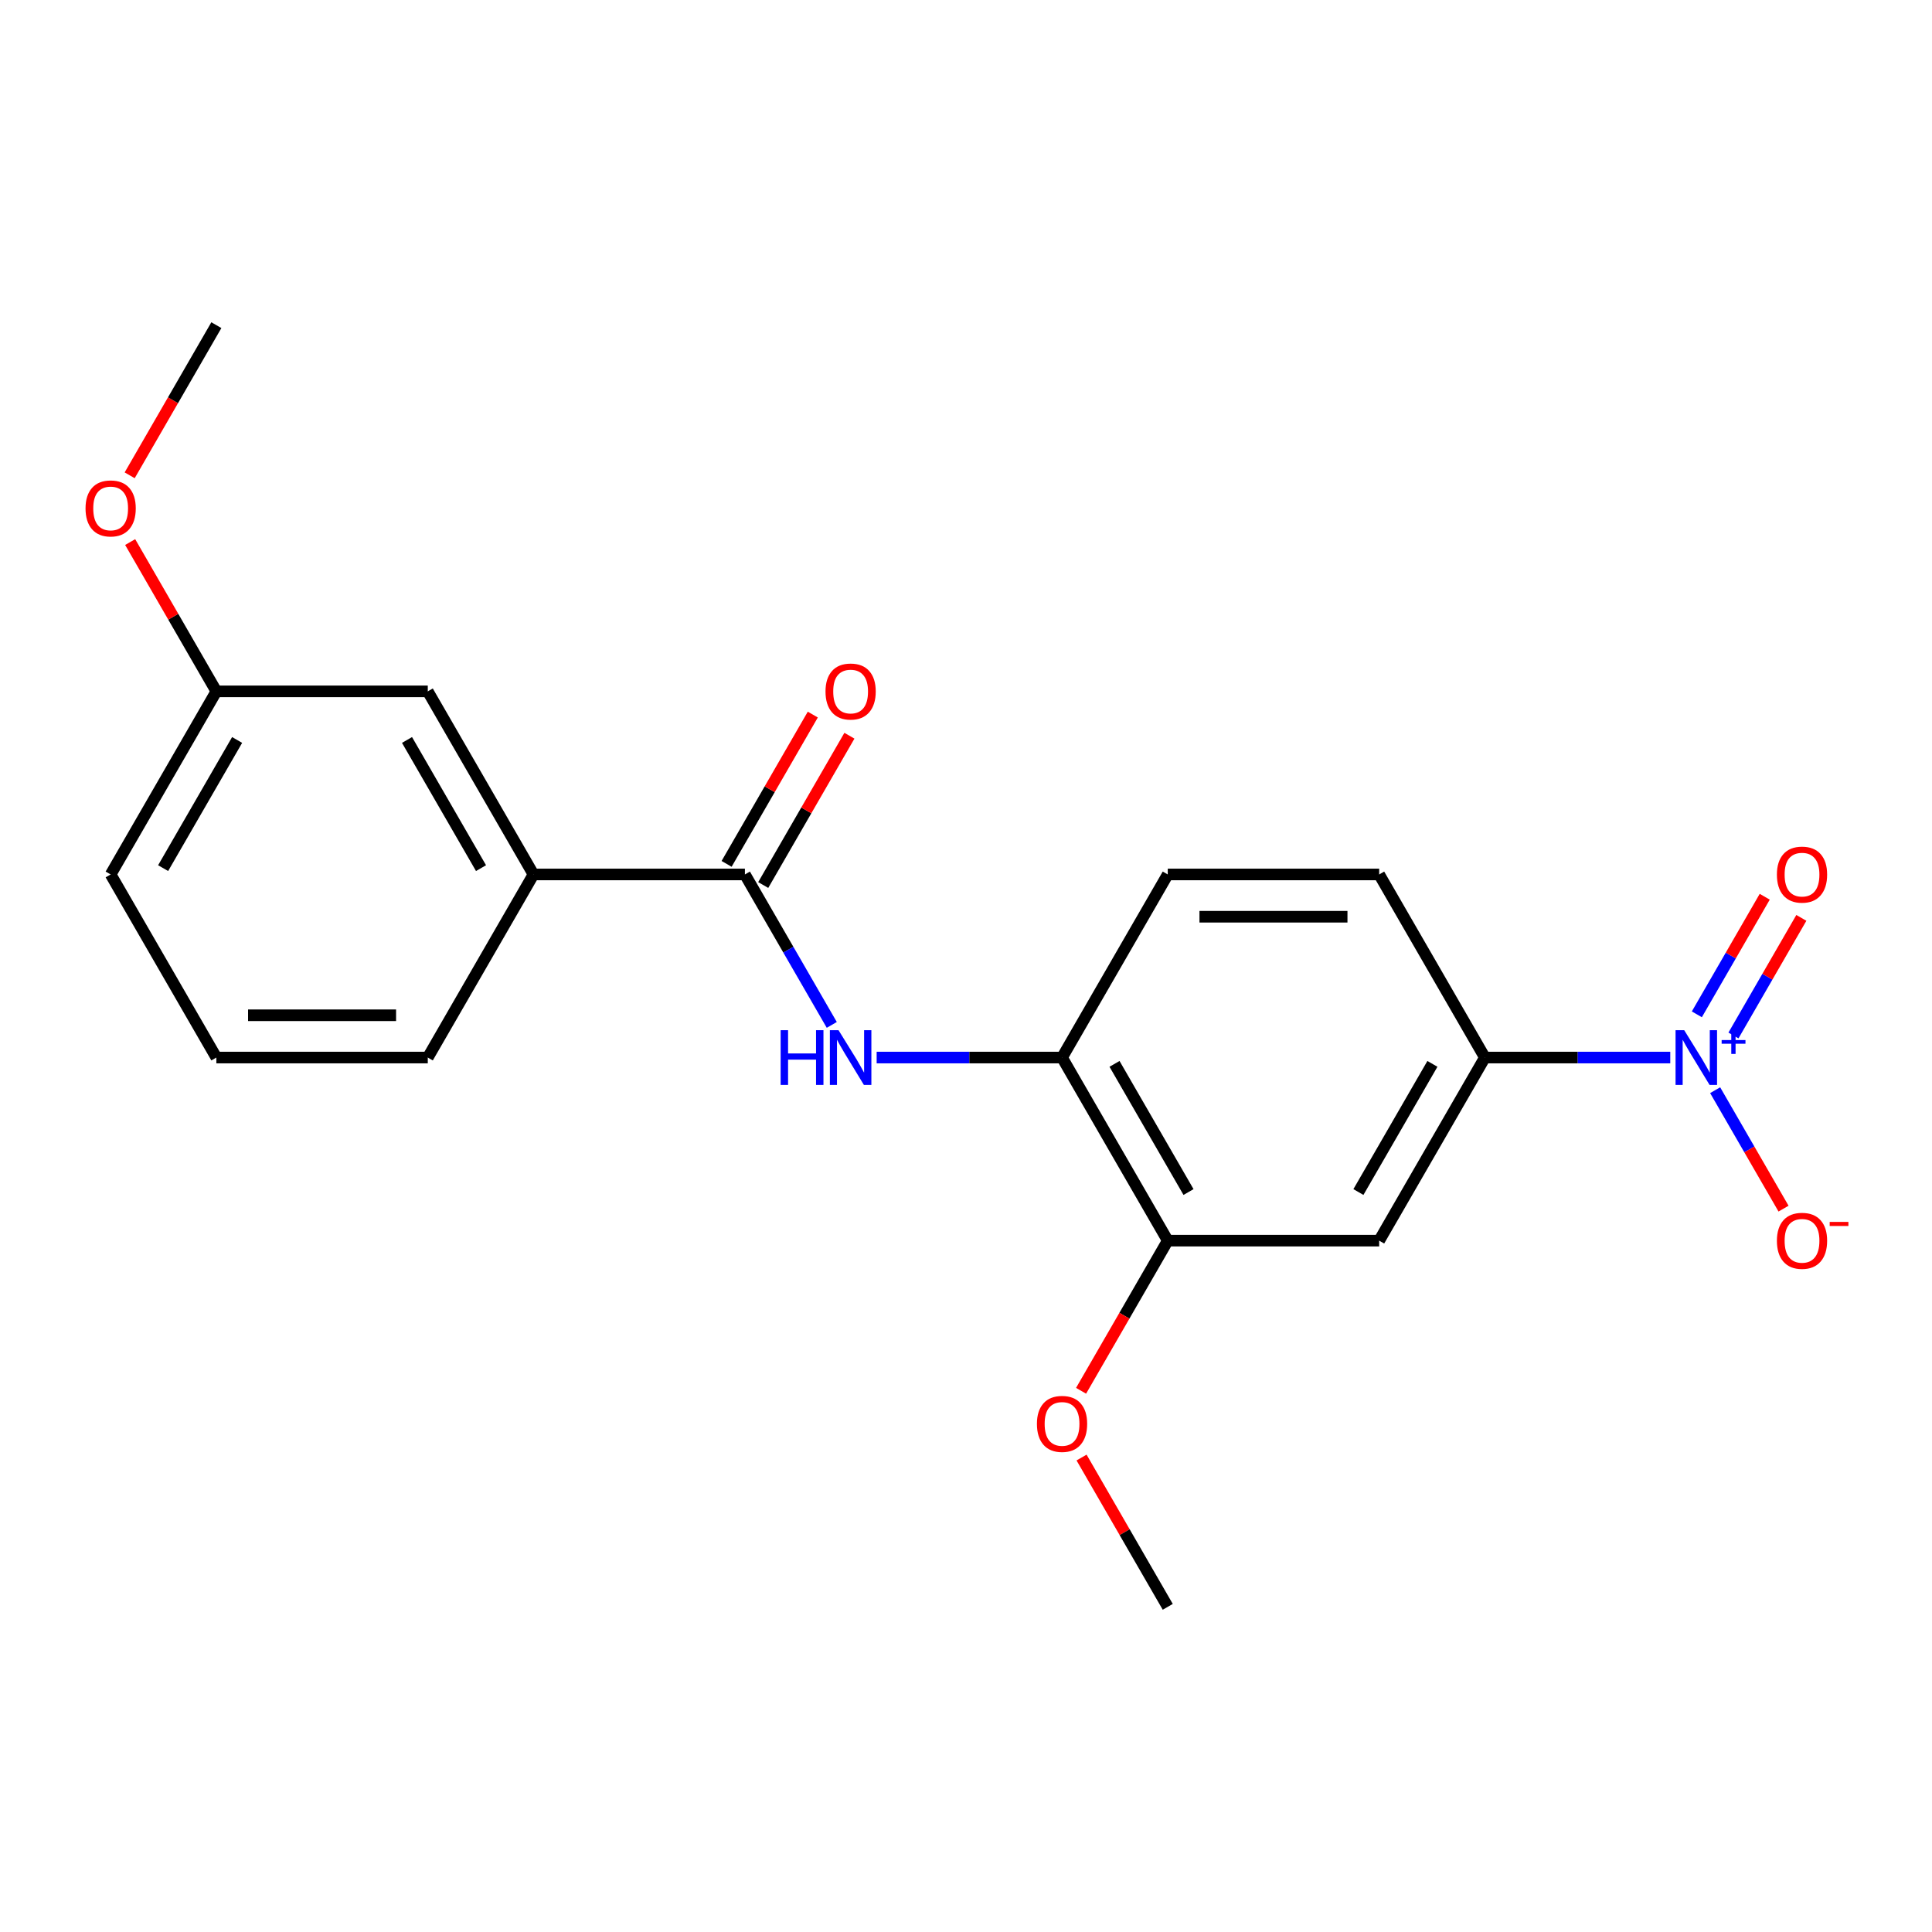 <?xml version='1.0' encoding='iso-8859-1'?>
<svg version='1.1' baseProfile='full'
              xmlns='http://www.w3.org/2000/svg'
                      xmlns:rdkit='http://www.rdkit.org/xml'
                      xmlns:xlink='http://www.w3.org/1999/xlink'
                  xml:space='preserve'
width='1000px' height='1000px' viewBox='0 0 1000 1000'>
<!-- END OF HEADER -->
<rect style='opacity:1.0;fill:#FFFFFF;stroke:none' width='1000' height='1000' x='0' y='0'> </rect>
<path class='bond-2' d='M 864.529,547.385 L 816.551,547.385' style='fill:none;fill-rule:evenodd;stroke:#0000FF;stroke-width:6px;stroke-linecap:butt;stroke-linejoin:miter;stroke-opacity:1' />
<path class='bond-2' d='M 816.551,547.385 L 768.574,547.385' style='fill:none;fill-rule:evenodd;stroke:#000000;stroke-width:6px;stroke-linecap:butt;stroke-linejoin:miter;stroke-opacity:1' />
<path class='bond-7' d='M 887.76,564.281 L 905.457,594.934' style='fill:none;fill-rule:evenodd;stroke:#0000FF;stroke-width:6px;stroke-linecap:butt;stroke-linejoin:miter;stroke-opacity:1' />
<path class='bond-7' d='M 905.457,594.934 L 923.155,625.587' style='fill:none;fill-rule:evenodd;stroke:#FF0000;stroke-width:6px;stroke-linecap:butt;stroke-linejoin:miter;stroke-opacity:1' />
<path class='bond-8' d='M 897.237,535.961 L 914.807,505.528' style='fill:none;fill-rule:evenodd;stroke:#0000FF;stroke-width:6px;stroke-linecap:butt;stroke-linejoin:miter;stroke-opacity:1' />
<path class='bond-8' d='M 914.807,505.528 L 932.378,475.095' style='fill:none;fill-rule:evenodd;stroke:#FF0000;stroke-width:6px;stroke-linecap:butt;stroke-linejoin:miter;stroke-opacity:1' />
<path class='bond-8' d='M 878.283,525.018 L 895.853,494.585' style='fill:none;fill-rule:evenodd;stroke:#0000FF;stroke-width:6px;stroke-linecap:butt;stroke-linejoin:miter;stroke-opacity:1' />
<path class='bond-8' d='M 895.853,494.585 L 913.424,464.151' style='fill:none;fill-rule:evenodd;stroke:#FF0000;stroke-width:6px;stroke-linecap:butt;stroke-linejoin:miter;stroke-opacity:1' />
<path class='bond-0' d='M 385.565,452.615 L 408.046,491.552' style='fill:none;fill-rule:evenodd;stroke:#000000;stroke-width:6px;stroke-linecap:butt;stroke-linejoin:miter;stroke-opacity:1' />
<path class='bond-0' d='M 408.046,491.552 L 430.526,530.489' style='fill:none;fill-rule:evenodd;stroke:#0000FF;stroke-width:6px;stroke-linecap:butt;stroke-linejoin:miter;stroke-opacity:1' />
<path class='bond-6' d='M 385.565,452.615 L 276.134,452.615' style='fill:none;fill-rule:evenodd;stroke:#000000;stroke-width:6px;stroke-linecap:butt;stroke-linejoin:miter;stroke-opacity:1' />
<path class='bond-9' d='M 395.042,458.087 L 417.349,419.449' style='fill:none;fill-rule:evenodd;stroke:#000000;stroke-width:6px;stroke-linecap:butt;stroke-linejoin:miter;stroke-opacity:1' />
<path class='bond-9' d='M 417.349,419.449 L 439.657,380.812' style='fill:none;fill-rule:evenodd;stroke:#FF0000;stroke-width:6px;stroke-linecap:butt;stroke-linejoin:miter;stroke-opacity:1' />
<path class='bond-9' d='M 376.088,447.143 L 398.395,408.506' style='fill:none;fill-rule:evenodd;stroke:#000000;stroke-width:6px;stroke-linecap:butt;stroke-linejoin:miter;stroke-opacity:1' />
<path class='bond-9' d='M 398.395,408.506 L 420.703,369.869' style='fill:none;fill-rule:evenodd;stroke:#FF0000;stroke-width:6px;stroke-linecap:butt;stroke-linejoin:miter;stroke-opacity:1' />
<path class='bond-1' d='M 453.757,547.385 L 501.734,547.385' style='fill:none;fill-rule:evenodd;stroke:#0000FF;stroke-width:6px;stroke-linecap:butt;stroke-linejoin:miter;stroke-opacity:1' />
<path class='bond-1' d='M 501.734,547.385 L 549.712,547.385' style='fill:none;fill-rule:evenodd;stroke:#000000;stroke-width:6px;stroke-linecap:butt;stroke-linejoin:miter;stroke-opacity:1' />
<path class='bond-3' d='M 768.574,547.385 L 713.858,642.155' style='fill:none;fill-rule:evenodd;stroke:#000000;stroke-width:6px;stroke-linecap:butt;stroke-linejoin:miter;stroke-opacity:1' />
<path class='bond-3' d='M 741.412,550.657 L 703.112,616.996' style='fill:none;fill-rule:evenodd;stroke:#000000;stroke-width:6px;stroke-linecap:butt;stroke-linejoin:miter;stroke-opacity:1' />
<path class='bond-11' d='M 768.574,547.385 L 713.858,452.615' style='fill:none;fill-rule:evenodd;stroke:#000000;stroke-width:6px;stroke-linecap:butt;stroke-linejoin:miter;stroke-opacity:1' />
<path class='bond-5' d='M 713.858,642.155 L 604.427,642.155' style='fill:none;fill-rule:evenodd;stroke:#000000;stroke-width:6px;stroke-linecap:butt;stroke-linejoin:miter;stroke-opacity:1' />
<path class='bond-4' d='M 549.712,547.385 L 604.427,452.615' style='fill:none;fill-rule:evenodd;stroke:#000000;stroke-width:6px;stroke-linecap:butt;stroke-linejoin:miter;stroke-opacity:1' />
<path class='bond-21' d='M 549.712,547.385 L 604.427,642.155' style='fill:none;fill-rule:evenodd;stroke:#000000;stroke-width:6px;stroke-linecap:butt;stroke-linejoin:miter;stroke-opacity:1' />
<path class='bond-21' d='M 576.873,550.657 L 615.174,616.996' style='fill:none;fill-rule:evenodd;stroke:#000000;stroke-width:6px;stroke-linecap:butt;stroke-linejoin:miter;stroke-opacity:1' />
<path class='bond-14' d='M 604.427,642.155 L 581.993,681.012' style='fill:none;fill-rule:evenodd;stroke:#000000;stroke-width:6px;stroke-linecap:butt;stroke-linejoin:miter;stroke-opacity:1' />
<path class='bond-14' d='M 581.993,681.012 L 559.559,719.869' style='fill:none;fill-rule:evenodd;stroke:#FF0000;stroke-width:6px;stroke-linecap:butt;stroke-linejoin:miter;stroke-opacity:1' />
<path class='bond-10' d='M 276.134,452.615 L 221.419,357.845' style='fill:none;fill-rule:evenodd;stroke:#000000;stroke-width:6px;stroke-linecap:butt;stroke-linejoin:miter;stroke-opacity:1' />
<path class='bond-10' d='M 248.973,449.343 L 210.672,383.004' style='fill:none;fill-rule:evenodd;stroke:#000000;stroke-width:6px;stroke-linecap:butt;stroke-linejoin:miter;stroke-opacity:1' />
<path class='bond-16' d='M 276.134,452.615 L 221.419,547.385' style='fill:none;fill-rule:evenodd;stroke:#000000;stroke-width:6px;stroke-linecap:butt;stroke-linejoin:miter;stroke-opacity:1' />
<path class='bond-13' d='M 221.419,357.845 L 111.988,357.845' style='fill:none;fill-rule:evenodd;stroke:#000000;stroke-width:6px;stroke-linecap:butt;stroke-linejoin:miter;stroke-opacity:1' />
<path class='bond-12' d='M 713.858,452.615 L 604.427,452.615' style='fill:none;fill-rule:evenodd;stroke:#000000;stroke-width:6px;stroke-linecap:butt;stroke-linejoin:miter;stroke-opacity:1' />
<path class='bond-12' d='M 697.444,474.501 L 620.842,474.501' style='fill:none;fill-rule:evenodd;stroke:#000000;stroke-width:6px;stroke-linecap:butt;stroke-linejoin:miter;stroke-opacity:1' />
<path class='bond-15' d='M 111.988,357.845 L 89.68,319.208' style='fill:none;fill-rule:evenodd;stroke:#000000;stroke-width:6px;stroke-linecap:butt;stroke-linejoin:miter;stroke-opacity:1' />
<path class='bond-15' d='M 89.68,319.208 L 67.373,280.571' style='fill:none;fill-rule:evenodd;stroke:#FF0000;stroke-width:6px;stroke-linecap:butt;stroke-linejoin:miter;stroke-opacity:1' />
<path class='bond-22' d='M 111.988,357.845 L 57.272,452.615' style='fill:none;fill-rule:evenodd;stroke:#000000;stroke-width:6px;stroke-linecap:butt;stroke-linejoin:miter;stroke-opacity:1' />
<path class='bond-22' d='M 122.734,383.004 L 84.433,449.343' style='fill:none;fill-rule:evenodd;stroke:#000000;stroke-width:6px;stroke-linecap:butt;stroke-linejoin:miter;stroke-opacity:1' />
<path class='bond-19' d='M 559.813,754.421 L 582.12,793.058' style='fill:none;fill-rule:evenodd;stroke:#FF0000;stroke-width:6px;stroke-linecap:butt;stroke-linejoin:miter;stroke-opacity:1' />
<path class='bond-19' d='M 582.12,793.058 L 604.427,831.695' style='fill:none;fill-rule:evenodd;stroke:#000000;stroke-width:6px;stroke-linecap:butt;stroke-linejoin:miter;stroke-opacity:1' />
<path class='bond-20' d='M 67.119,246.019 L 89.553,207.162' style='fill:none;fill-rule:evenodd;stroke:#FF0000;stroke-width:6px;stroke-linecap:butt;stroke-linejoin:miter;stroke-opacity:1' />
<path class='bond-20' d='M 89.553,207.162 L 111.988,168.305' style='fill:none;fill-rule:evenodd;stroke:#000000;stroke-width:6px;stroke-linecap:butt;stroke-linejoin:miter;stroke-opacity:1' />
<path class='bond-17' d='M 221.419,547.385 L 111.988,547.385' style='fill:none;fill-rule:evenodd;stroke:#000000;stroke-width:6px;stroke-linecap:butt;stroke-linejoin:miter;stroke-opacity:1' />
<path class='bond-17' d='M 205.004,525.499 L 128.402,525.499' style='fill:none;fill-rule:evenodd;stroke:#000000;stroke-width:6px;stroke-linecap:butt;stroke-linejoin:miter;stroke-opacity:1' />
<path class='bond-18' d='M 111.988,547.385 L 57.272,452.615' style='fill:none;fill-rule:evenodd;stroke:#000000;stroke-width:6px;stroke-linecap:butt;stroke-linejoin:miter;stroke-opacity:1' />
<path  class='atom-0' d='M 871.745 533.225
L 881.025 548.225
Q 881.945 549.705, 883.425 552.385
Q 884.905 555.065, 884.985 555.225
L 884.985 533.225
L 888.745 533.225
L 888.745 561.545
L 884.865 561.545
L 874.905 545.145
Q 873.745 543.225, 872.505 541.025
Q 871.305 538.825, 870.945 538.145
L 870.945 561.545
L 867.265 561.545
L 867.265 533.225
L 871.745 533.225
' fill='#0000FF'/>
<path  class='atom-0' d='M 891.121 538.33
L 896.11 538.33
L 896.11 533.076
L 898.328 533.076
L 898.328 538.33
L 903.45 538.33
L 903.45 540.231
L 898.328 540.231
L 898.328 545.511
L 896.11 545.511
L 896.11 540.231
L 891.121 540.231
L 891.121 538.33
' fill='#0000FF'/>
<path  class='atom-2' d='M 404.061 533.225
L 407.901 533.225
L 407.901 545.265
L 422.381 545.265
L 422.381 533.225
L 426.221 533.225
L 426.221 561.545
L 422.381 561.545
L 422.381 548.465
L 407.901 548.465
L 407.901 561.545
L 404.061 561.545
L 404.061 533.225
' fill='#0000FF'/>
<path  class='atom-2' d='M 434.021 533.225
L 443.301 548.225
Q 444.221 549.705, 445.701 552.385
Q 447.181 555.065, 447.261 555.225
L 447.261 533.225
L 451.021 533.225
L 451.021 561.545
L 447.141 561.545
L 437.181 545.145
Q 436.021 543.225, 434.781 541.025
Q 433.581 538.825, 433.221 538.145
L 433.221 561.545
L 429.541 561.545
L 429.541 533.225
L 434.021 533.225
' fill='#0000FF'/>
<path  class='atom-8' d='M 919.72 642.235
Q 919.72 635.435, 923.08 631.635
Q 926.44 627.835, 932.72 627.835
Q 939 627.835, 942.36 631.635
Q 945.72 635.435, 945.72 642.235
Q 945.72 649.115, 942.32 653.035
Q 938.92 656.915, 932.72 656.915
Q 926.48 656.915, 923.08 653.035
Q 919.72 649.155, 919.72 642.235
M 932.72 653.715
Q 937.04 653.715, 939.36 650.835
Q 941.72 647.915, 941.72 642.235
Q 941.72 636.675, 939.36 633.875
Q 937.04 631.035, 932.72 631.035
Q 928.4 631.035, 926.04 633.835
Q 923.72 636.635, 923.72 642.235
Q 923.72 647.955, 926.04 650.835
Q 928.4 653.715, 932.72 653.715
' fill='#FF0000'/>
<path  class='atom-8' d='M 947.04 632.457
L 956.729 632.457
L 956.729 634.569
L 947.04 634.569
L 947.04 632.457
' fill='#FF0000'/>
<path  class='atom-9' d='M 919.72 452.695
Q 919.72 445.895, 923.08 442.095
Q 926.44 438.295, 932.72 438.295
Q 939 438.295, 942.36 442.095
Q 945.72 445.895, 945.72 452.695
Q 945.72 459.575, 942.32 463.495
Q 938.92 467.375, 932.72 467.375
Q 926.48 467.375, 923.08 463.495
Q 919.72 459.615, 919.72 452.695
M 932.72 464.175
Q 937.04 464.175, 939.36 461.295
Q 941.72 458.375, 941.72 452.695
Q 941.72 447.135, 939.36 444.335
Q 937.04 441.495, 932.72 441.495
Q 928.4 441.495, 926.04 444.295
Q 923.72 447.095, 923.72 452.695
Q 923.72 458.415, 926.04 461.295
Q 928.4 464.175, 932.72 464.175
' fill='#FF0000'/>
<path  class='atom-10' d='M 427.281 357.925
Q 427.281 351.125, 430.641 347.325
Q 434.001 343.525, 440.281 343.525
Q 446.561 343.525, 449.921 347.325
Q 453.281 351.125, 453.281 357.925
Q 453.281 364.805, 449.881 368.725
Q 446.481 372.605, 440.281 372.605
Q 434.041 372.605, 430.641 368.725
Q 427.281 364.845, 427.281 357.925
M 440.281 369.405
Q 444.601 369.405, 446.921 366.525
Q 449.281 363.605, 449.281 357.925
Q 449.281 352.365, 446.921 349.565
Q 444.601 346.725, 440.281 346.725
Q 435.961 346.725, 433.601 349.525
Q 431.281 352.325, 431.281 357.925
Q 431.281 363.645, 433.601 366.525
Q 435.961 369.405, 440.281 369.405
' fill='#FF0000'/>
<path  class='atom-15' d='M 536.712 737.005
Q 536.712 730.205, 540.072 726.405
Q 543.432 722.605, 549.712 722.605
Q 555.992 722.605, 559.352 726.405
Q 562.712 730.205, 562.712 737.005
Q 562.712 743.885, 559.312 747.805
Q 555.912 751.685, 549.712 751.685
Q 543.472 751.685, 540.072 747.805
Q 536.712 743.925, 536.712 737.005
M 549.712 748.485
Q 554.032 748.485, 556.352 745.605
Q 558.712 742.685, 558.712 737.005
Q 558.712 731.445, 556.352 728.645
Q 554.032 725.805, 549.712 725.805
Q 545.392 725.805, 543.032 728.605
Q 540.712 731.405, 540.712 737.005
Q 540.712 742.725, 543.032 745.605
Q 545.392 748.485, 549.712 748.485
' fill='#FF0000'/>
<path  class='atom-16' d='M 44.272 263.155
Q 44.272 256.355, 47.632 252.555
Q 50.992 248.755, 57.272 248.755
Q 63.552 248.755, 66.912 252.555
Q 70.272 256.355, 70.272 263.155
Q 70.272 270.035, 66.872 273.955
Q 63.472 277.835, 57.272 277.835
Q 51.032 277.835, 47.632 273.955
Q 44.272 270.075, 44.272 263.155
M 57.272 274.635
Q 61.592 274.635, 63.912 271.755
Q 66.272 268.835, 66.272 263.155
Q 66.272 257.595, 63.912 254.795
Q 61.592 251.955, 57.272 251.955
Q 52.952 251.955, 50.592 254.755
Q 48.272 257.555, 48.272 263.155
Q 48.272 268.875, 50.592 271.755
Q 52.952 274.635, 57.272 274.635
' fill='#FF0000'/>
</svg>
